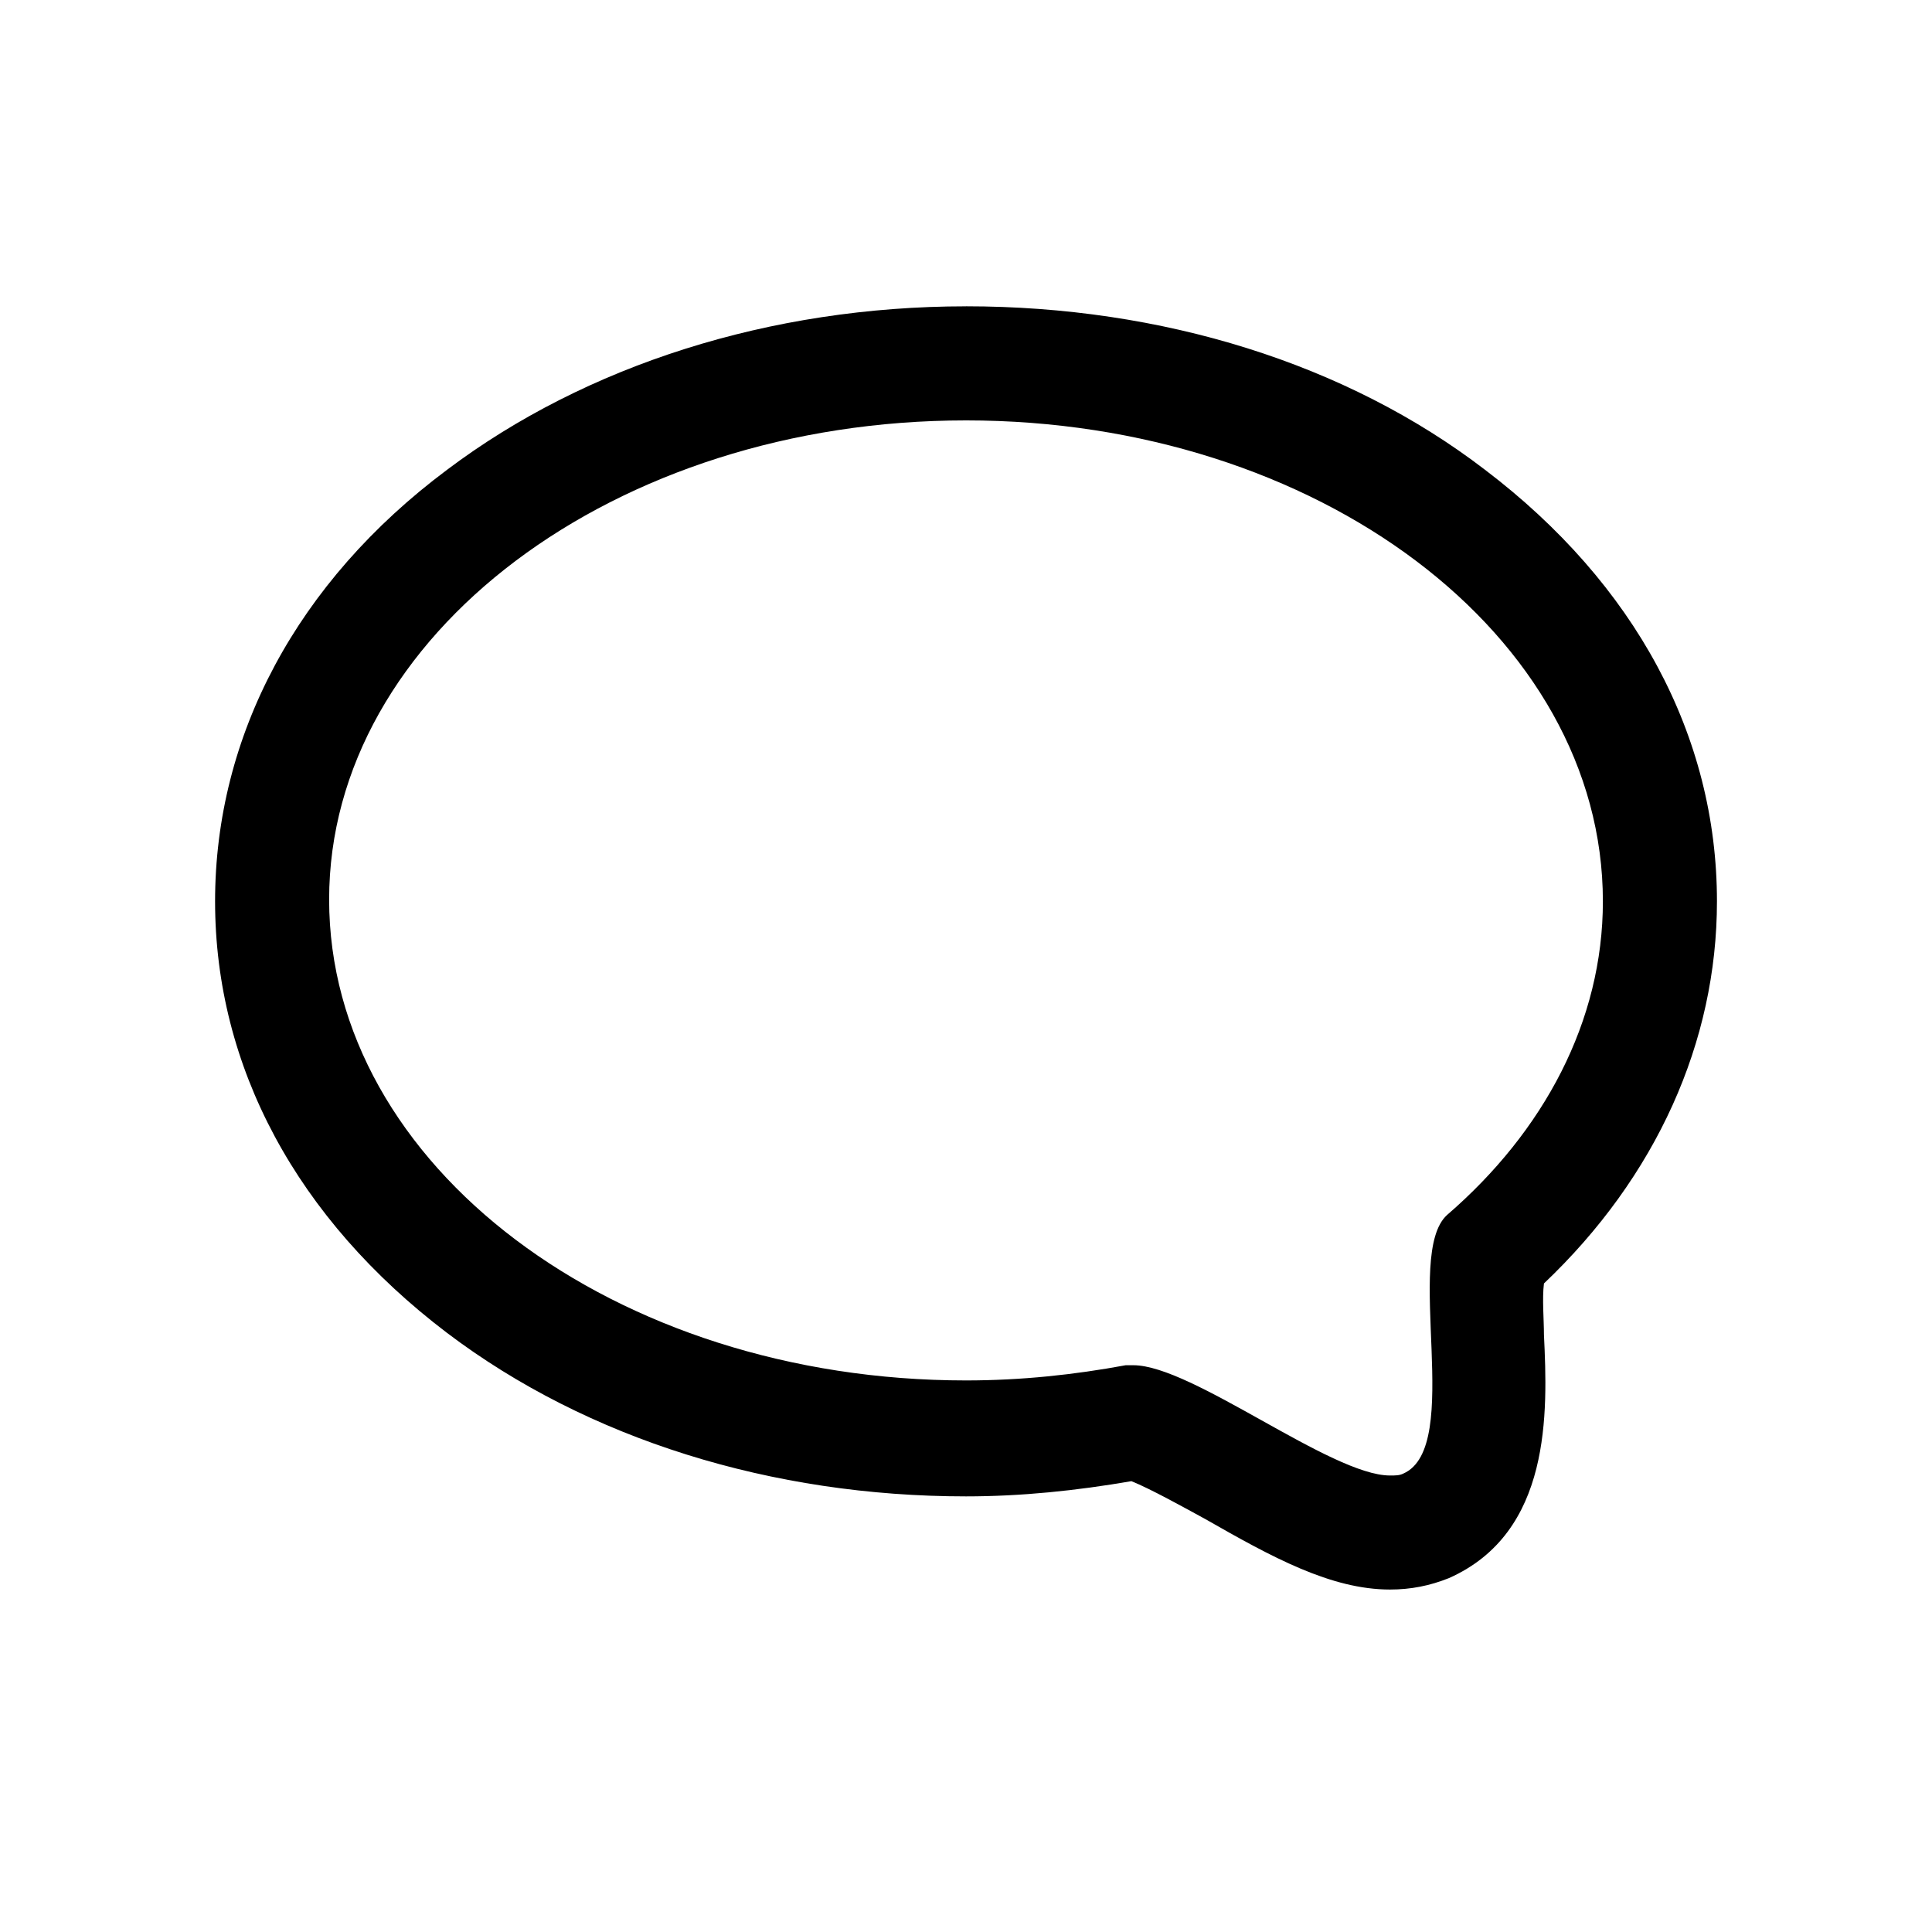 <?xml version="1.0" encoding="UTF-8"?>
<!-- Uploaded to: SVG Repo, www.svgrepo.com, Generator: SVG Repo Mixer Tools -->
<svg fill="#000000" width="800px" height="800px" version="1.1" viewBox="144 144 512 512" xmlns="http://www.w3.org/2000/svg">
 <path d="m400 255.41c93.203 0 168.78 56.93 168.78 127.46 0 31.738-15.617 60.961-41.312 83.129-11.586 10.578 4.535 61.465-11.586 68.52-1.008 0.504-2.016 0.504-3.527 0.504-15.617 0-52.395-29.223-68.016-29.223h-2.016c-13.602 2.519-27.711 4.031-42.32 4.031-93.203 0-168.78-56.93-168.78-127.46 0-70.031 75.57-126.96 168.78-126.96m0-30.23c-51.891 0-100.76 15.617-137.54 43.328-39.801 29.727-61.465 70.535-61.465 114.36 0 43.832 21.664 84.137 61.465 114.36 37.281 28.215 86.152 43.328 137.54 43.328 14.609 0 29.223-1.512 43.832-4.031 5.039 2.016 14.105 7.055 19.648 10.078 17.633 10.078 33.25 18.641 48.871 18.641 5.543 0 10.578-1.008 15.617-3.023 27.207-12.09 26.199-43.832 25.191-64.488 0-4.031-0.504-9.574 0-13.602 29.727-28.215 45.848-63.984 45.848-101.27 0-43.832-21.664-84.137-61.465-114.36-36.777-28.215-85.648-43.328-137.54-43.328z"/>
</svg>